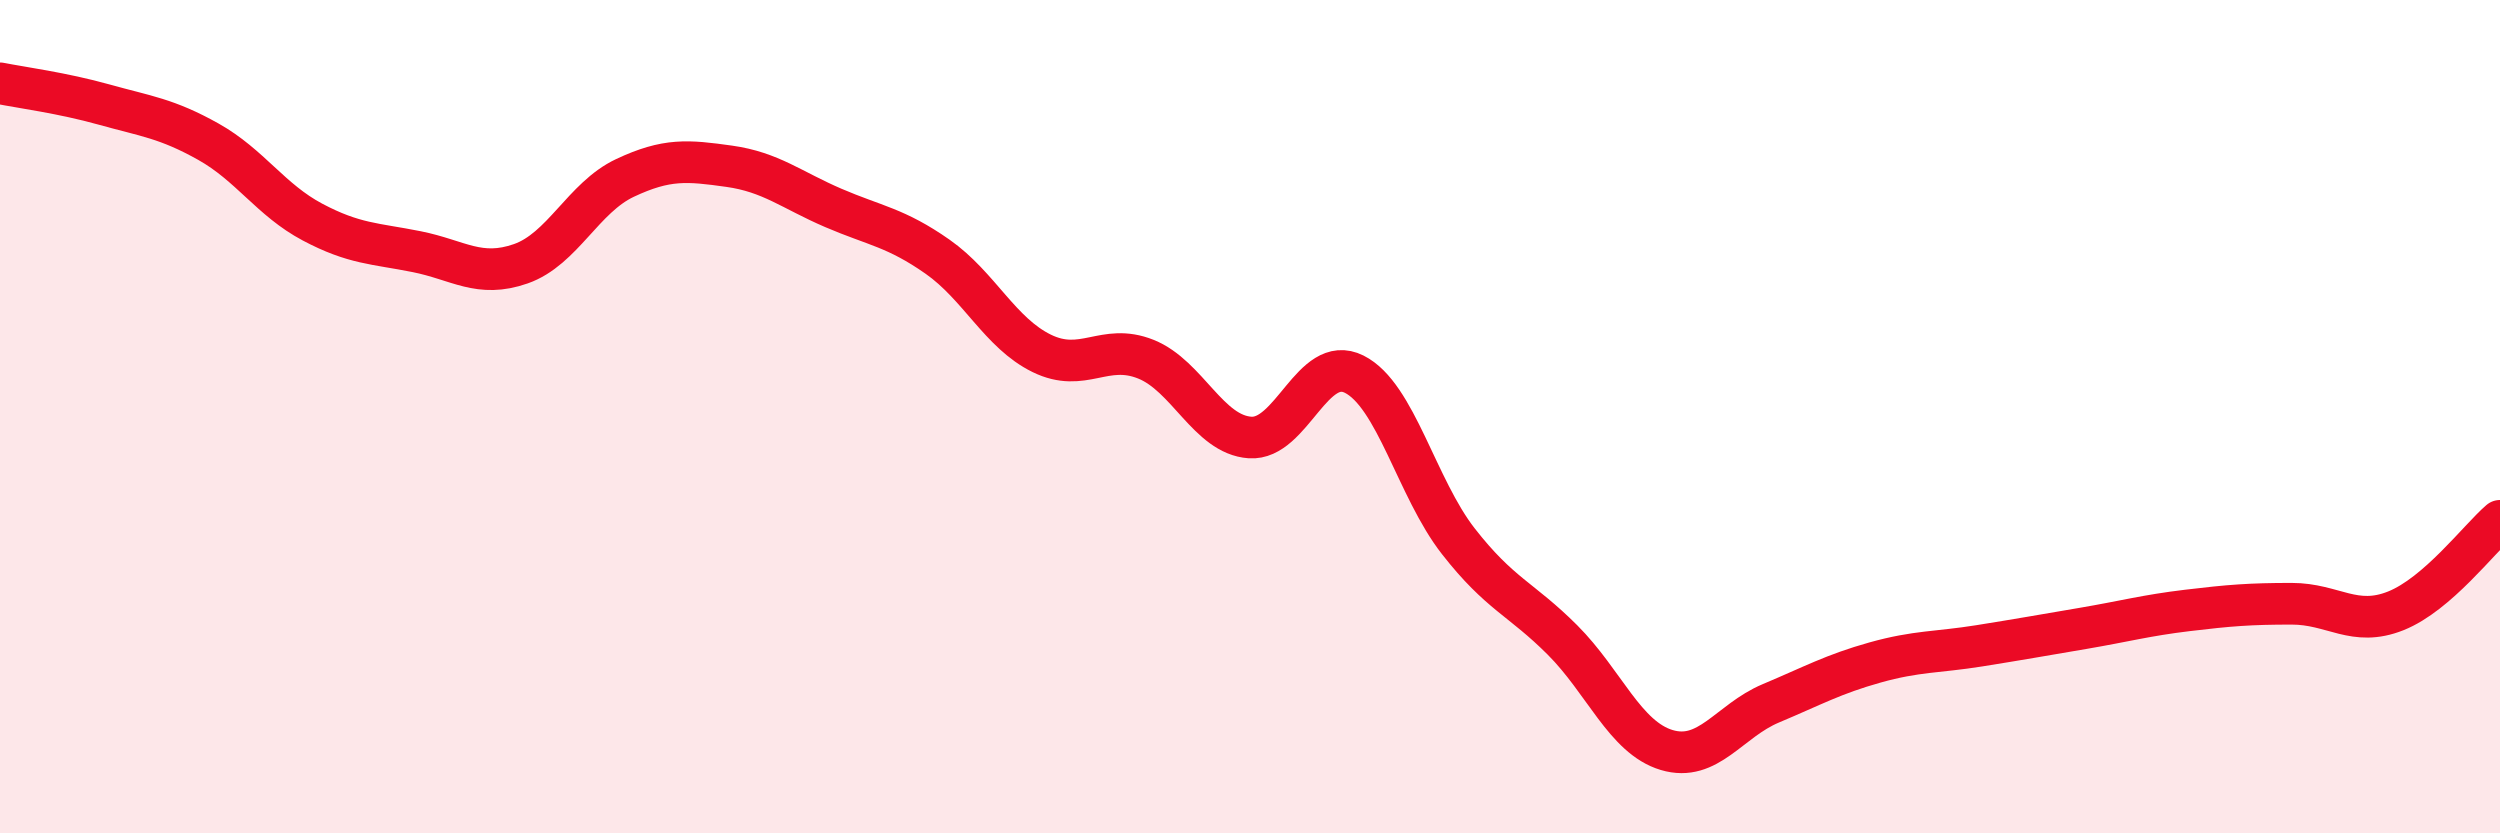 
    <svg width="60" height="20" viewBox="0 0 60 20" xmlns="http://www.w3.org/2000/svg">
      <path
        d="M 0,2 C 0.5,2.1 1.5,2.23 2.5,2.51 C 3.5,2.79 4,2.84 5,3.4 C 6,3.96 6.5,4.8 7.5,5.33 C 8.5,5.86 9,5.84 10,6.04 C 11,6.24 11.5,6.68 12.5,6.33 C 13.5,5.98 14,4.74 15,4.27 C 16,3.8 16.5,3.85 17.5,3.99 C 18.5,4.13 19,4.56 20,4.99 C 21,5.42 21.5,5.46 22.5,6.16 C 23.5,6.86 24,7.99 25,8.48 C 26,8.97 26.5,8.22 27.5,8.62 C 28.5,9.02 29,10.43 30,10.5 C 31,10.57 31.5,8.48 32.5,8.98 C 33.5,9.48 34,11.71 35,12.99 C 36,14.27 36.5,14.36 37.5,15.36 C 38.5,16.36 39,17.7 40,18 C 41,18.3 41.5,17.3 42.5,16.88 C 43.5,16.46 44,16.18 45,15.9 C 46,15.62 46.5,15.66 47.5,15.5 C 48.5,15.34 49,15.25 50,15.08 C 51,14.91 51.5,14.77 52.5,14.65 C 53.5,14.53 54,14.49 55,14.49 C 56,14.49 56.5,15.06 57.5,14.66 C 58.5,14.26 59.5,12.93 60,12.5L60 20L0 20Z"
        fill="#EB0A25"
        opacity="0.1"
        stroke-linecap="round"
        stroke-linejoin="round"
      />
      <path
        d="M 0,2 C 0.5,2.1 1.5,2.23 2.5,2.51 C 3.5,2.79 4,2.84 5,3.4 C 6,3.96 6.5,4.8 7.5,5.33 C 8.5,5.86 9,5.84 10,6.04 C 11,6.24 11.5,6.68 12.5,6.33 C 13.5,5.98 14,4.74 15,4.27 C 16,3.8 16.5,3.85 17.5,3.99 C 18.5,4.13 19,4.56 20,4.99 C 21,5.42 21.5,5.46 22.5,6.16 C 23.5,6.86 24,7.99 25,8.48 C 26,8.97 26.5,8.22 27.5,8.62 C 28.5,9.02 29,10.43 30,10.5 C 31,10.57 31.5,8.48 32.5,8.98 C 33.5,9.48 34,11.71 35,12.99 C 36,14.27 36.5,14.36 37.5,15.36 C 38.5,16.36 39,17.7 40,18 C 41,18.3 41.5,17.3 42.5,16.88 C 43.5,16.46 44,16.18 45,15.9 C 46,15.62 46.5,15.66 47.5,15.5 C 48.5,15.34 49,15.25 50,15.08 C 51,14.91 51.5,14.77 52.5,14.65 C 53.5,14.53 54,14.49 55,14.49 C 56,14.49 56.5,15.06 57.5,14.66 C 58.5,14.26 59.5,12.93 60,12.5"
        stroke="#EB0A25"
        stroke-width="1"
        fill="none"
        stroke-linecap="round"
        stroke-linejoin="round"
      />
    </svg>
  